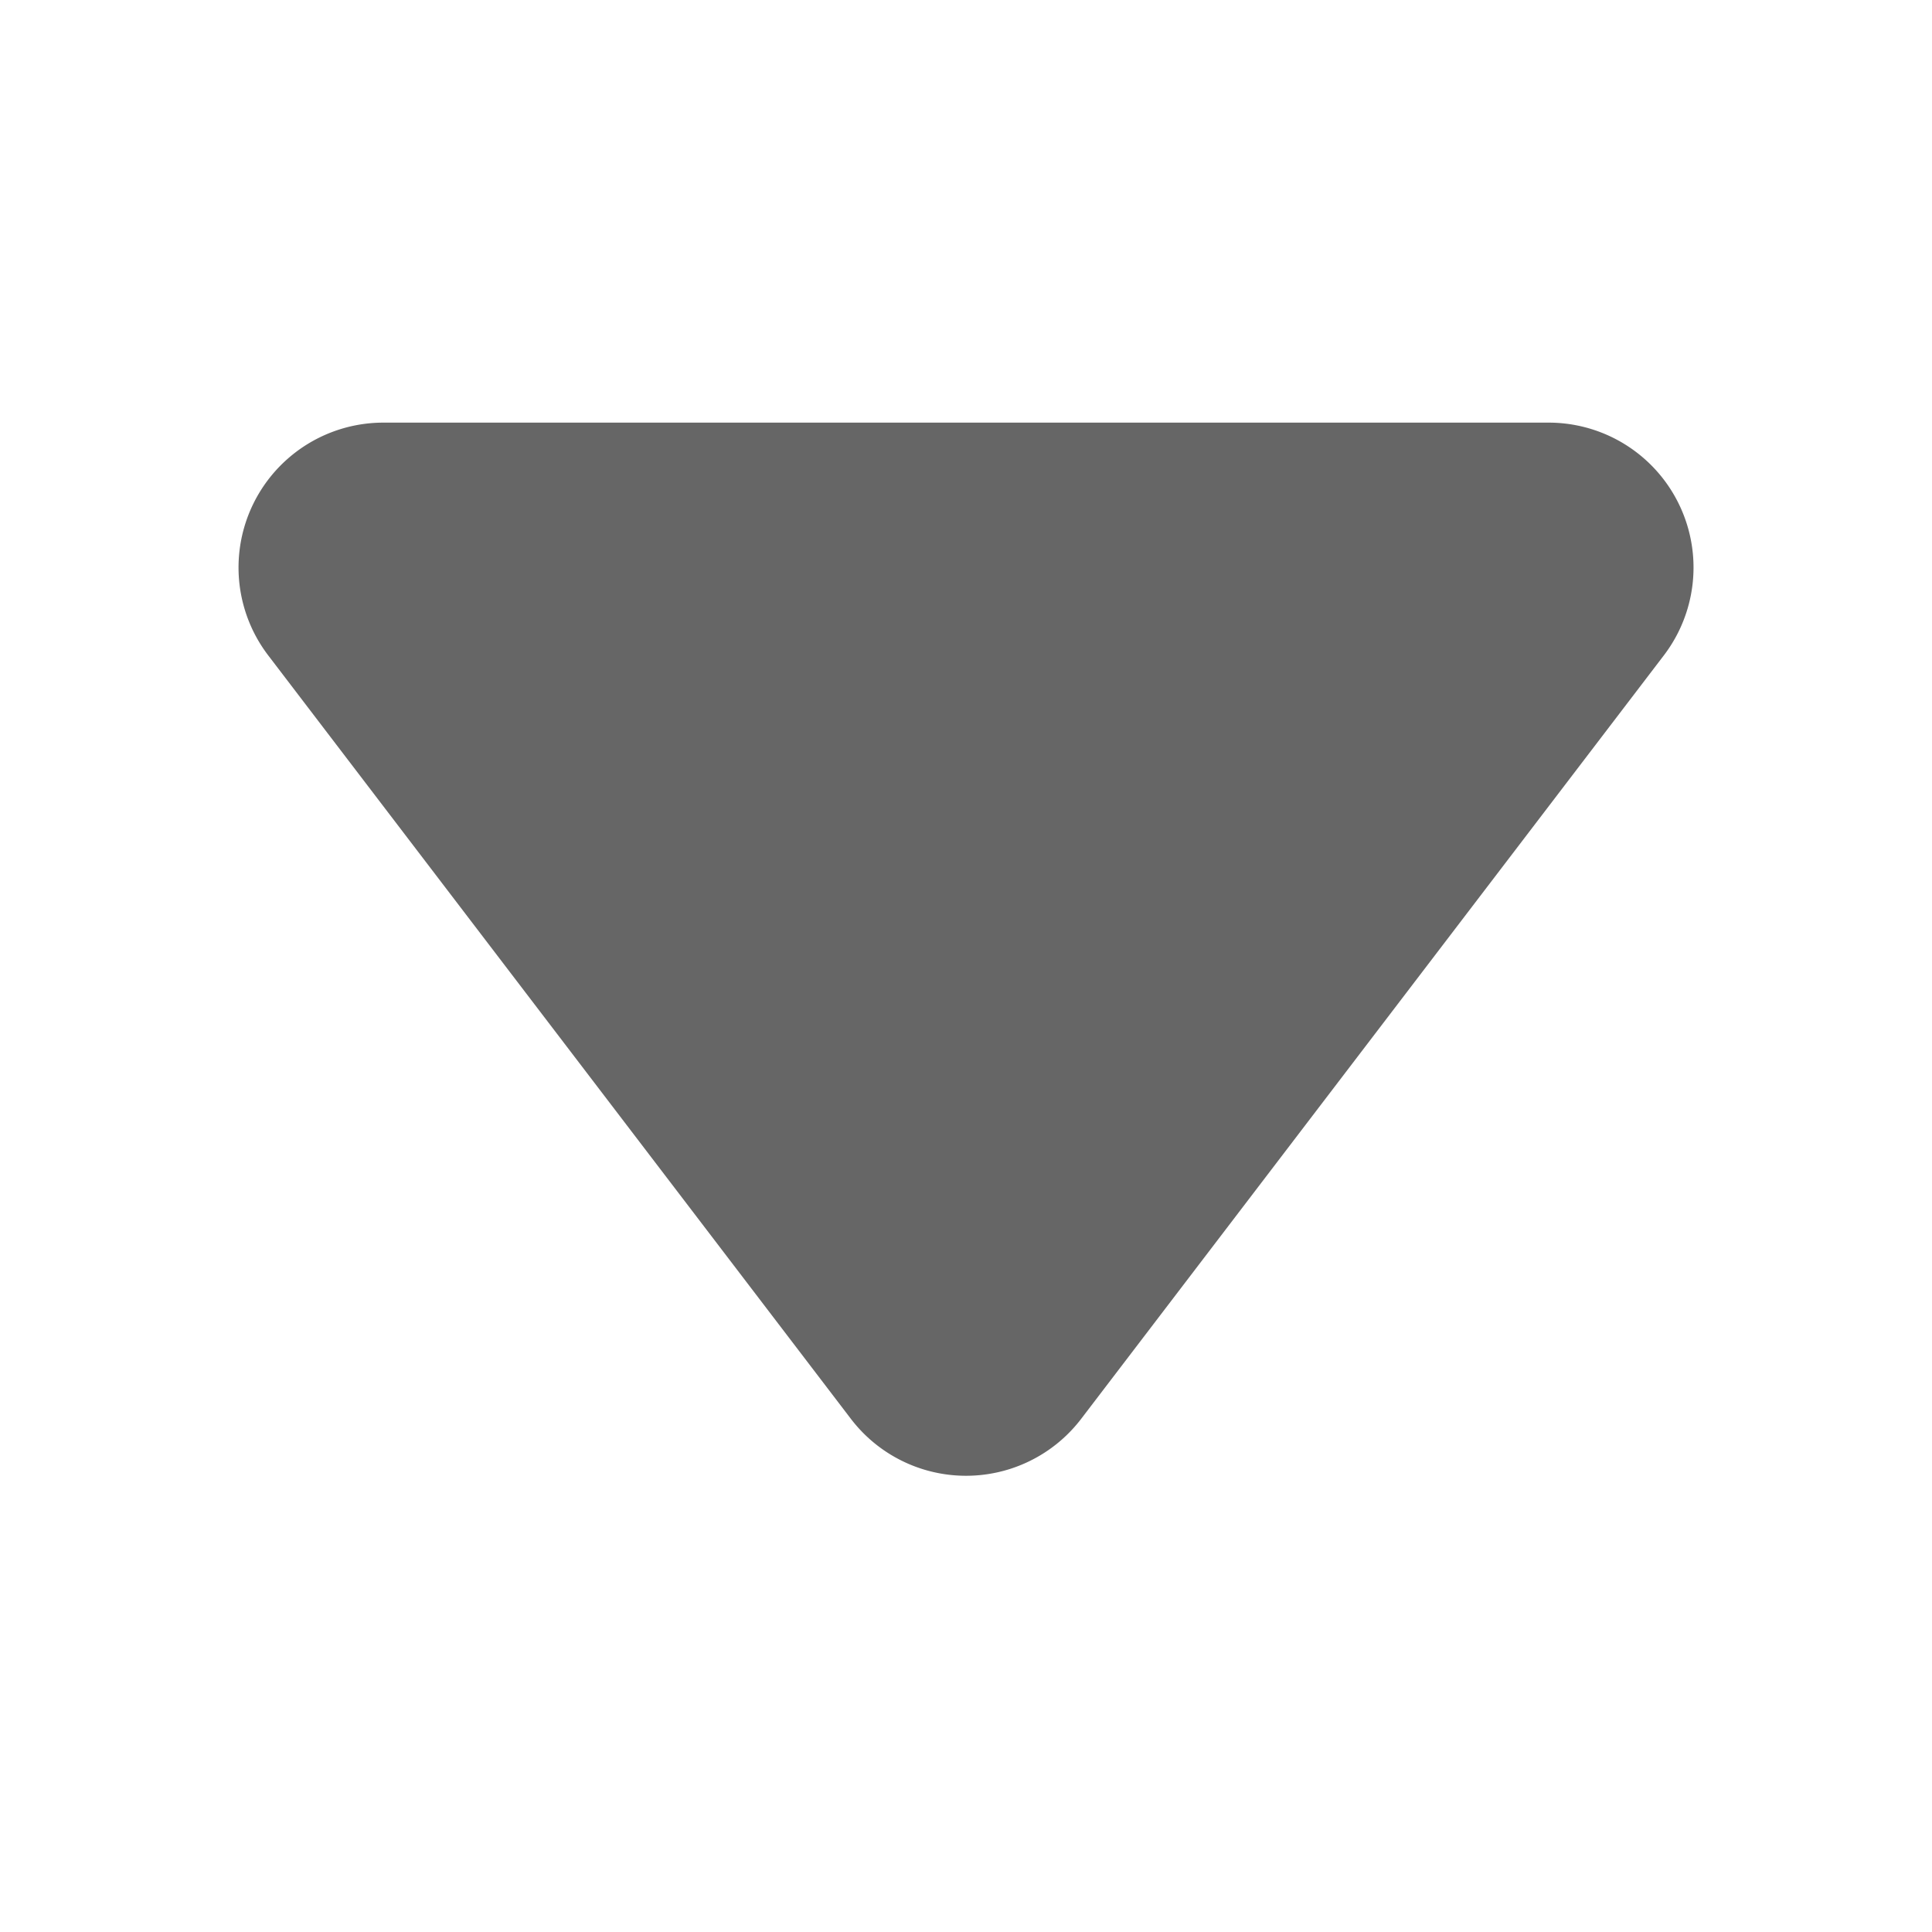<?xml version="1.0" standalone="no"?><!DOCTYPE svg PUBLIC "-//W3C//DTD SVG 1.1//EN" "http://www.w3.org/Graphics/SVG/1.1/DTD/svg11.dtd"><svg t="1664281765866" class="icon" viewBox="0 0 1024 1024" version="1.1" xmlns="http://www.w3.org/2000/svg" p-id="2537" width="64" height="64" xmlns:xlink="http://www.w3.org/1999/xlink"><path d="M573.056 752l308.8-404.608A76.8 76.8 0 0 0 820.736 224H203.232a76.8 76.8 0 0 0-61.056 123.392l308.8 404.608a76.8 76.8 0 0 0 122.08 0z" p-id="2538" fill="#666666"></path></svg>